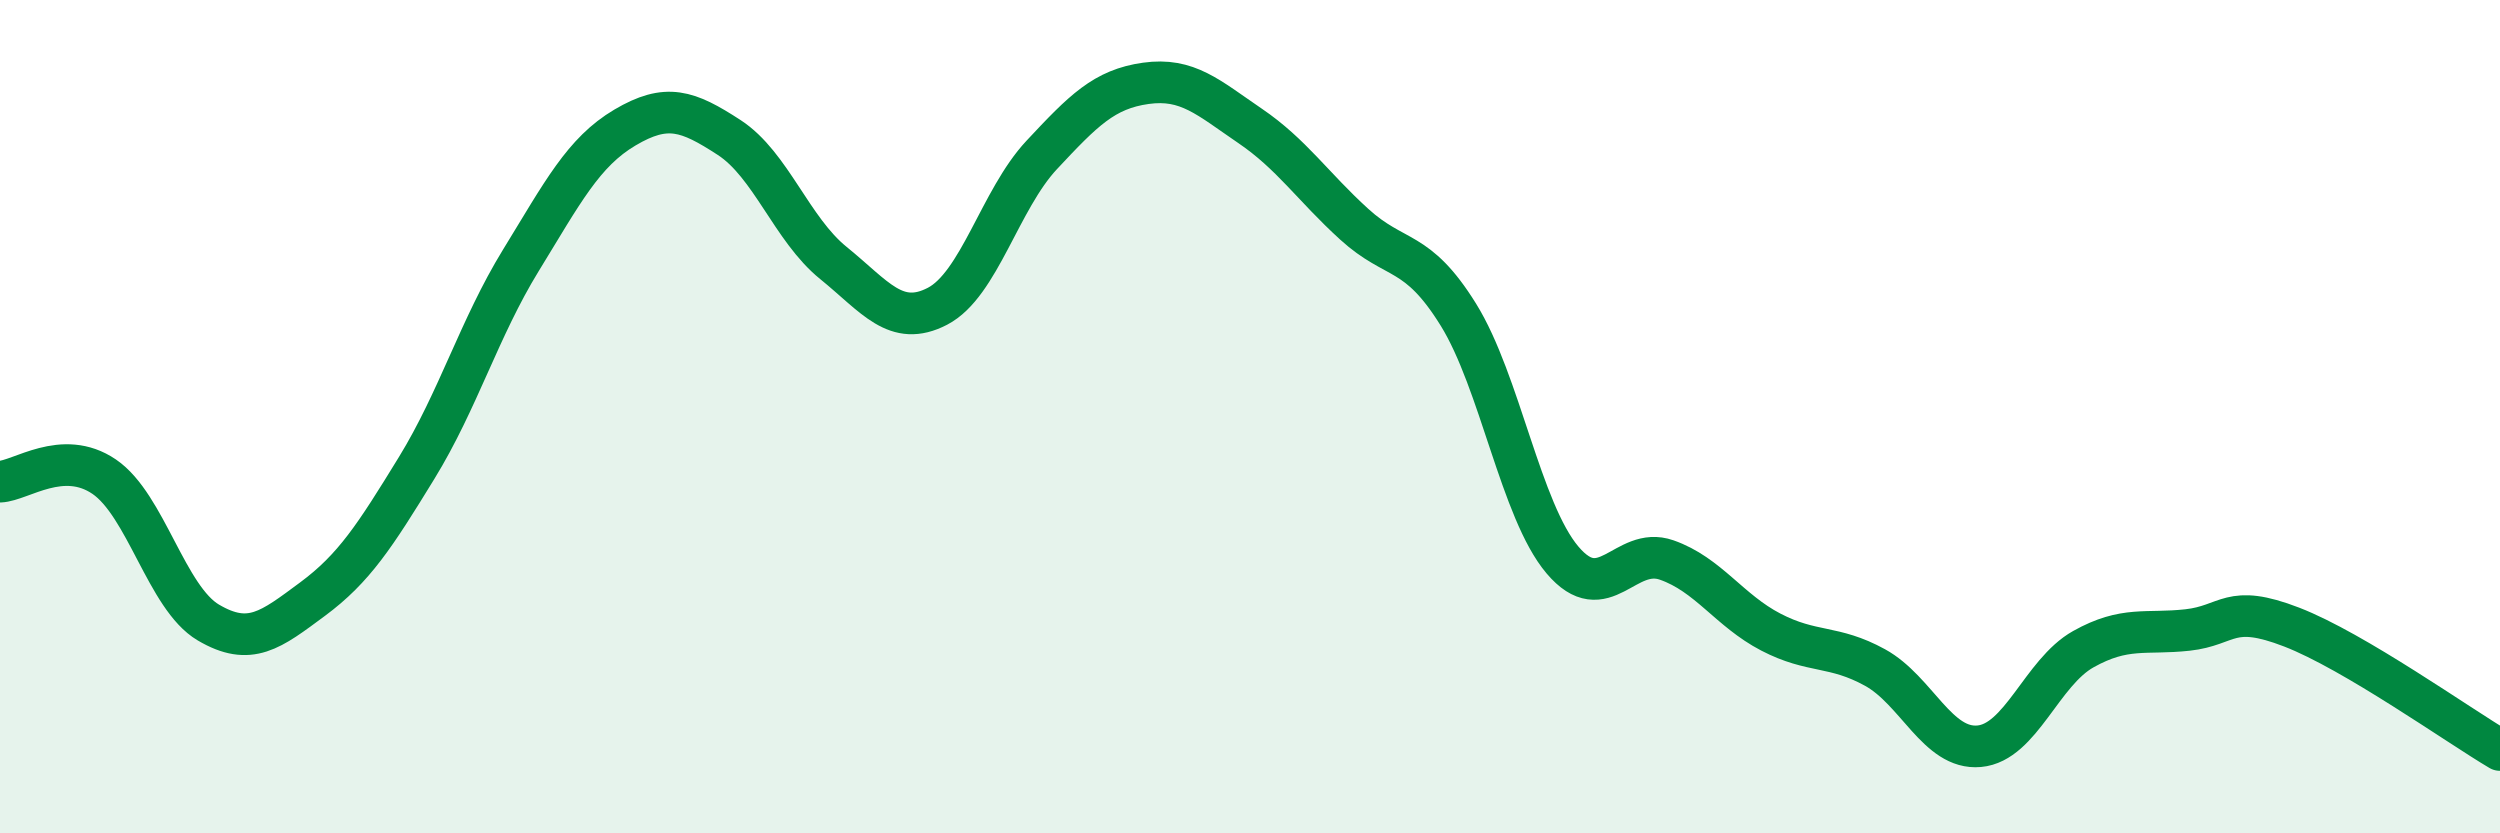 
    <svg width="60" height="20" viewBox="0 0 60 20" xmlns="http://www.w3.org/2000/svg">
      <path
        d="M 0,11.56 C 0.5,11.54 1.5,10.76 2.5,11.44 C 3.5,12.12 4,14.35 5,14.94 C 6,15.53 6.5,15.12 7.5,14.38 C 8.5,13.64 9,12.86 10,11.23 C 11,9.6 11.5,7.88 12.5,6.25 C 13.5,4.62 14,3.65 15,3.06 C 16,2.47 16.5,2.65 17.5,3.3 C 18.5,3.95 19,5.5 20,6.31 C 21,7.12 21.5,7.87 22.5,7.35 C 23.5,6.83 24,4.79 25,3.72 C 26,2.65 26.5,2.14 27.5,2 C 28.5,1.86 29,2.34 30,3.02 C 31,3.7 31.5,4.47 32.5,5.38 C 33.5,6.29 34,5.94 35,7.55 C 36,9.16 36.5,12.26 37.5,13.44 C 38.5,14.62 39,13.09 40,13.44 C 41,13.79 41.5,14.65 42.5,15.17 C 43.5,15.69 44,15.47 45,16.02 C 46,16.57 46.5,18 47.5,17.91 C 48.5,17.82 49,16.14 50,15.58 C 51,15.02 51.5,15.23 52.5,15.12 C 53.5,15.01 53.5,14.47 55,15.05 C 56.5,15.63 59,17.41 60,18L60 20L0 20Z"
        fill="#008740"
        opacity="0.1"
        stroke-linecap="round"
        stroke-linejoin="round"
      />
      <path
        d="M 0,11.56 C 0.5,11.54 1.5,10.76 2.5,11.44 C 3.5,12.12 4,14.35 5,14.94 C 6,15.53 6.5,15.12 7.5,14.38 C 8.5,13.64 9,12.86 10,11.23 C 11,9.6 11.5,7.88 12.5,6.25 C 13.5,4.62 14,3.65 15,3.06 C 16,2.47 16.5,2.65 17.5,3.3 C 18.5,3.95 19,5.5 20,6.31 C 21,7.12 21.5,7.87 22.5,7.35 C 23.5,6.83 24,4.79 25,3.72 C 26,2.65 26.5,2.14 27.5,2 C 28.5,1.86 29,2.34 30,3.02 C 31,3.7 31.5,4.47 32.5,5.38 C 33.5,6.29 34,5.94 35,7.55 C 36,9.16 36.5,12.26 37.5,13.44 C 38.5,14.62 39,13.09 40,13.44 C 41,13.79 41.5,14.65 42.5,15.17 C 43.5,15.69 44,15.47 45,16.02 C 46,16.57 46.5,18 47.5,17.91 C 48.5,17.82 49,16.14 50,15.58 C 51,15.02 51.5,15.23 52.5,15.12 C 53.5,15.01 53.5,14.47 55,15.05 C 56.5,15.63 59,17.41 60,18"
        stroke="#008740"
        stroke-width="1"
        fill="none"
        stroke-linecap="round"
        stroke-linejoin="round"
      />
    </svg>
  